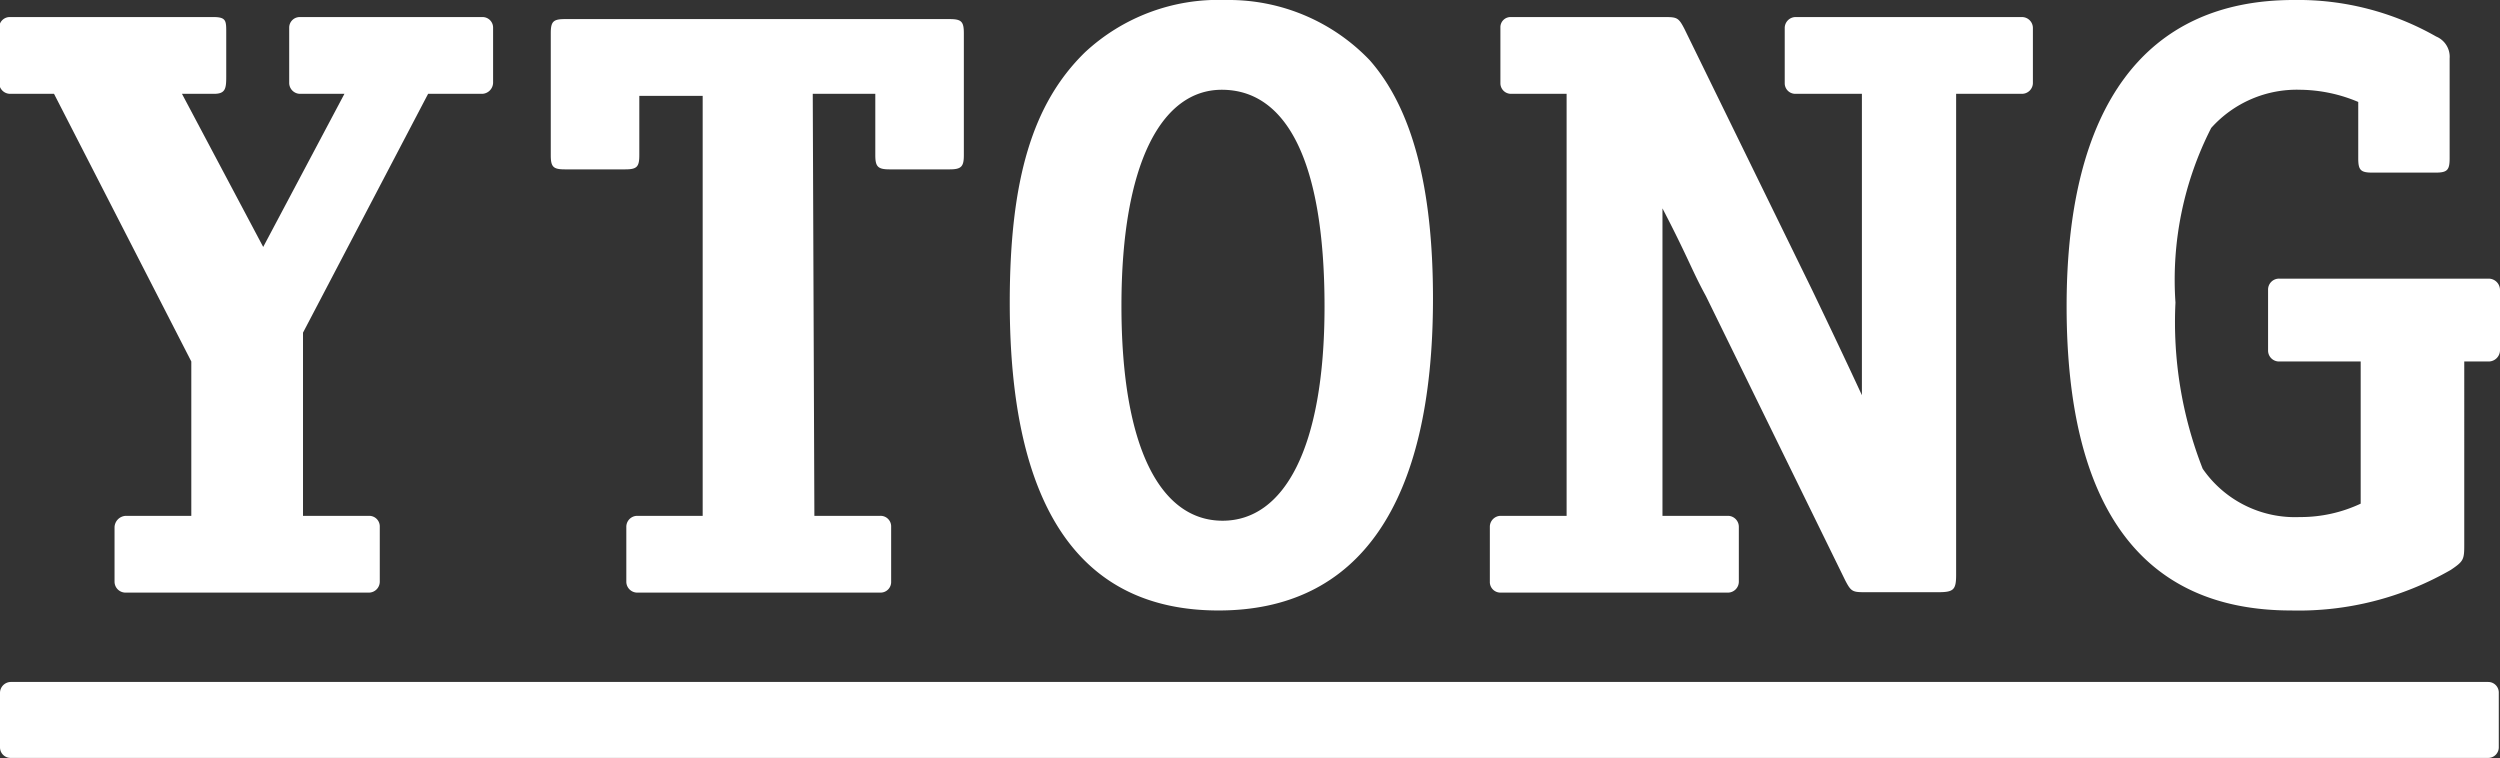 <svg id="Layer_1" data-name="Layer 1" xmlns="http://www.w3.org/2000/svg" viewBox="0 0 61.55 18.67"><rect x="0" y="0" width="61.55" height="18.67" fill="#333333" stroke="none"/><defs><style>.cls-1{fill:#fff;}</style></defs><title>ytong_logo_BW</title><path class="cls-1" d="M142.18,138.52a.26.26,0,0,0-.26.26v1.36a.27.27,0,0,0,.26.27h1.1l-2,3.77-2-3.77h.79c.28,0,.3-.13.3-.42V138.9c0-.29,0-.38-.32-.38h-5a.26.26,0,0,0-.27.26v1.36a.27.27,0,0,0,.27.27h1.08l3.38,6.59v3.8h-1.61a.29.29,0,0,0-.28.28v1.34a.27.27,0,0,0,.27.27h6a.27.27,0,0,0,.26-.27v-1.35a.26.26,0,0,0-.26-.27h-1.63v-4.51l3.08-5.88h1.34a.28.28,0,0,0,.26-.27v-1.36a.26.26,0,0,0-.26-.26Z" transform="translate(-134.8 -138.1)"/><path class="cls-1" d="M154.81,140.41h1.54v1.51c0,.28.06.35.35.35h1.48c.29,0,.35-.07.35-.35v-3c0-.29-.06-.35-.35-.35h-9.47c-.29,0-.35.06-.35.35v3c0,.29.06.35.35.35h1.48c.29,0,.35-.06.35-.35v-1.46h1.56V150.8h-1.62a.27.27,0,0,0-.26.27v1.36a.27.27,0,0,0,.26.26h6a.26.26,0,0,0,.26-.27v-1.35a.26.26,0,0,0-.27-.27h-1.62Z" transform="translate(-134.8 -138.1)"/><path class="cls-1" d="M176.27,138.81c-.14-.27-.18-.29-.47-.29H172a.25.25,0,0,0-.26.26v1.37a.26.26,0,0,0,.26.26h1.37V150.8h-1.63a.27.27,0,0,0-.26.27v1.35a.26.26,0,0,0,.26.27h5.61a.27.27,0,0,0,.26-.27v-1.35a.27.27,0,0,0-.26-.27h-1.62v-5.57c0-1,0-1.6,0-2,.64,1.23.72,1.52,1.07,2.16l3.43,7c.14.27.18.29.47.29h1.82c.38,0,.44-.06.44-.43V140.41h1.62a.27.27,0,0,0,.27-.26v-1.36a.27.27,0,0,0-.27-.27H179a.27.27,0,0,0-.26.27v1.36a.26.26,0,0,0,.26.26h1.64v5.15c0,.72,0,.79,0,2.27-.37-.8-.75-1.6-1.22-2.58Z" transform="translate(-134.8 -138.1)"/><path class="cls-1" d="M192.92,150.5a3.48,3.48,0,0,1-1.5.33,2.76,2.76,0,0,1-2.39-1.19,9.88,9.88,0,0,1-.67-4.09,8.22,8.22,0,0,1,.88-4.3,2.83,2.83,0,0,1,2.2-.94,3.76,3.76,0,0,1,1.42.3V142c0,.29.06.35.35.35h1.55c.29,0,.35-.06.35-.35v-2.46a.54.54,0,0,0-.33-.54,6.87,6.87,0,0,0-3.51-.9c-3.65,0-5.59,2.61-5.59,7.54s1.84,7.49,5.53,7.49a7.51,7.51,0,0,0,3.93-1c.31-.21.33-.25.33-.61V147h.6a.28.28,0,0,0,.28-.28v-1.48a.28.28,0,0,0-.28-.28h-5.15a.27.27,0,0,0-.28.28v1.48a.27.27,0,0,0,.28.28h2Z" transform="translate(-134.8 -138.1)"/><path class="cls-1" d="M164.88,140.31c1.56,0,2.53,1.69,2.53,5.34,0,3.49-1,5.27-2.51,5.27s-2.49-1.76-2.49-5.29,1-5.32,2.47-5.32m.08-2.21a4.82,4.82,0,0,0-3.45,1.29c-1.28,1.25-1.85,3.11-1.85,6.16,0,5,1.7,7.58,5.14,7.58s5.28-2.59,5.28-7.68c0-2.74-.51-4.68-1.56-5.87A4.8,4.8,0,0,0,165,138.1" transform="translate(-134.8 -138.1)"/><path class="cls-1" d="M135.06,154.89h61a.26.26,0,0,1,.26.27v1.34a.26.26,0,0,1-.26.26h-61a.26.26,0,0,1-.26-.26v-1.34a.27.27,0,0,1,.26-.27" transform="translate(-134.8 -138.1)"/></svg>